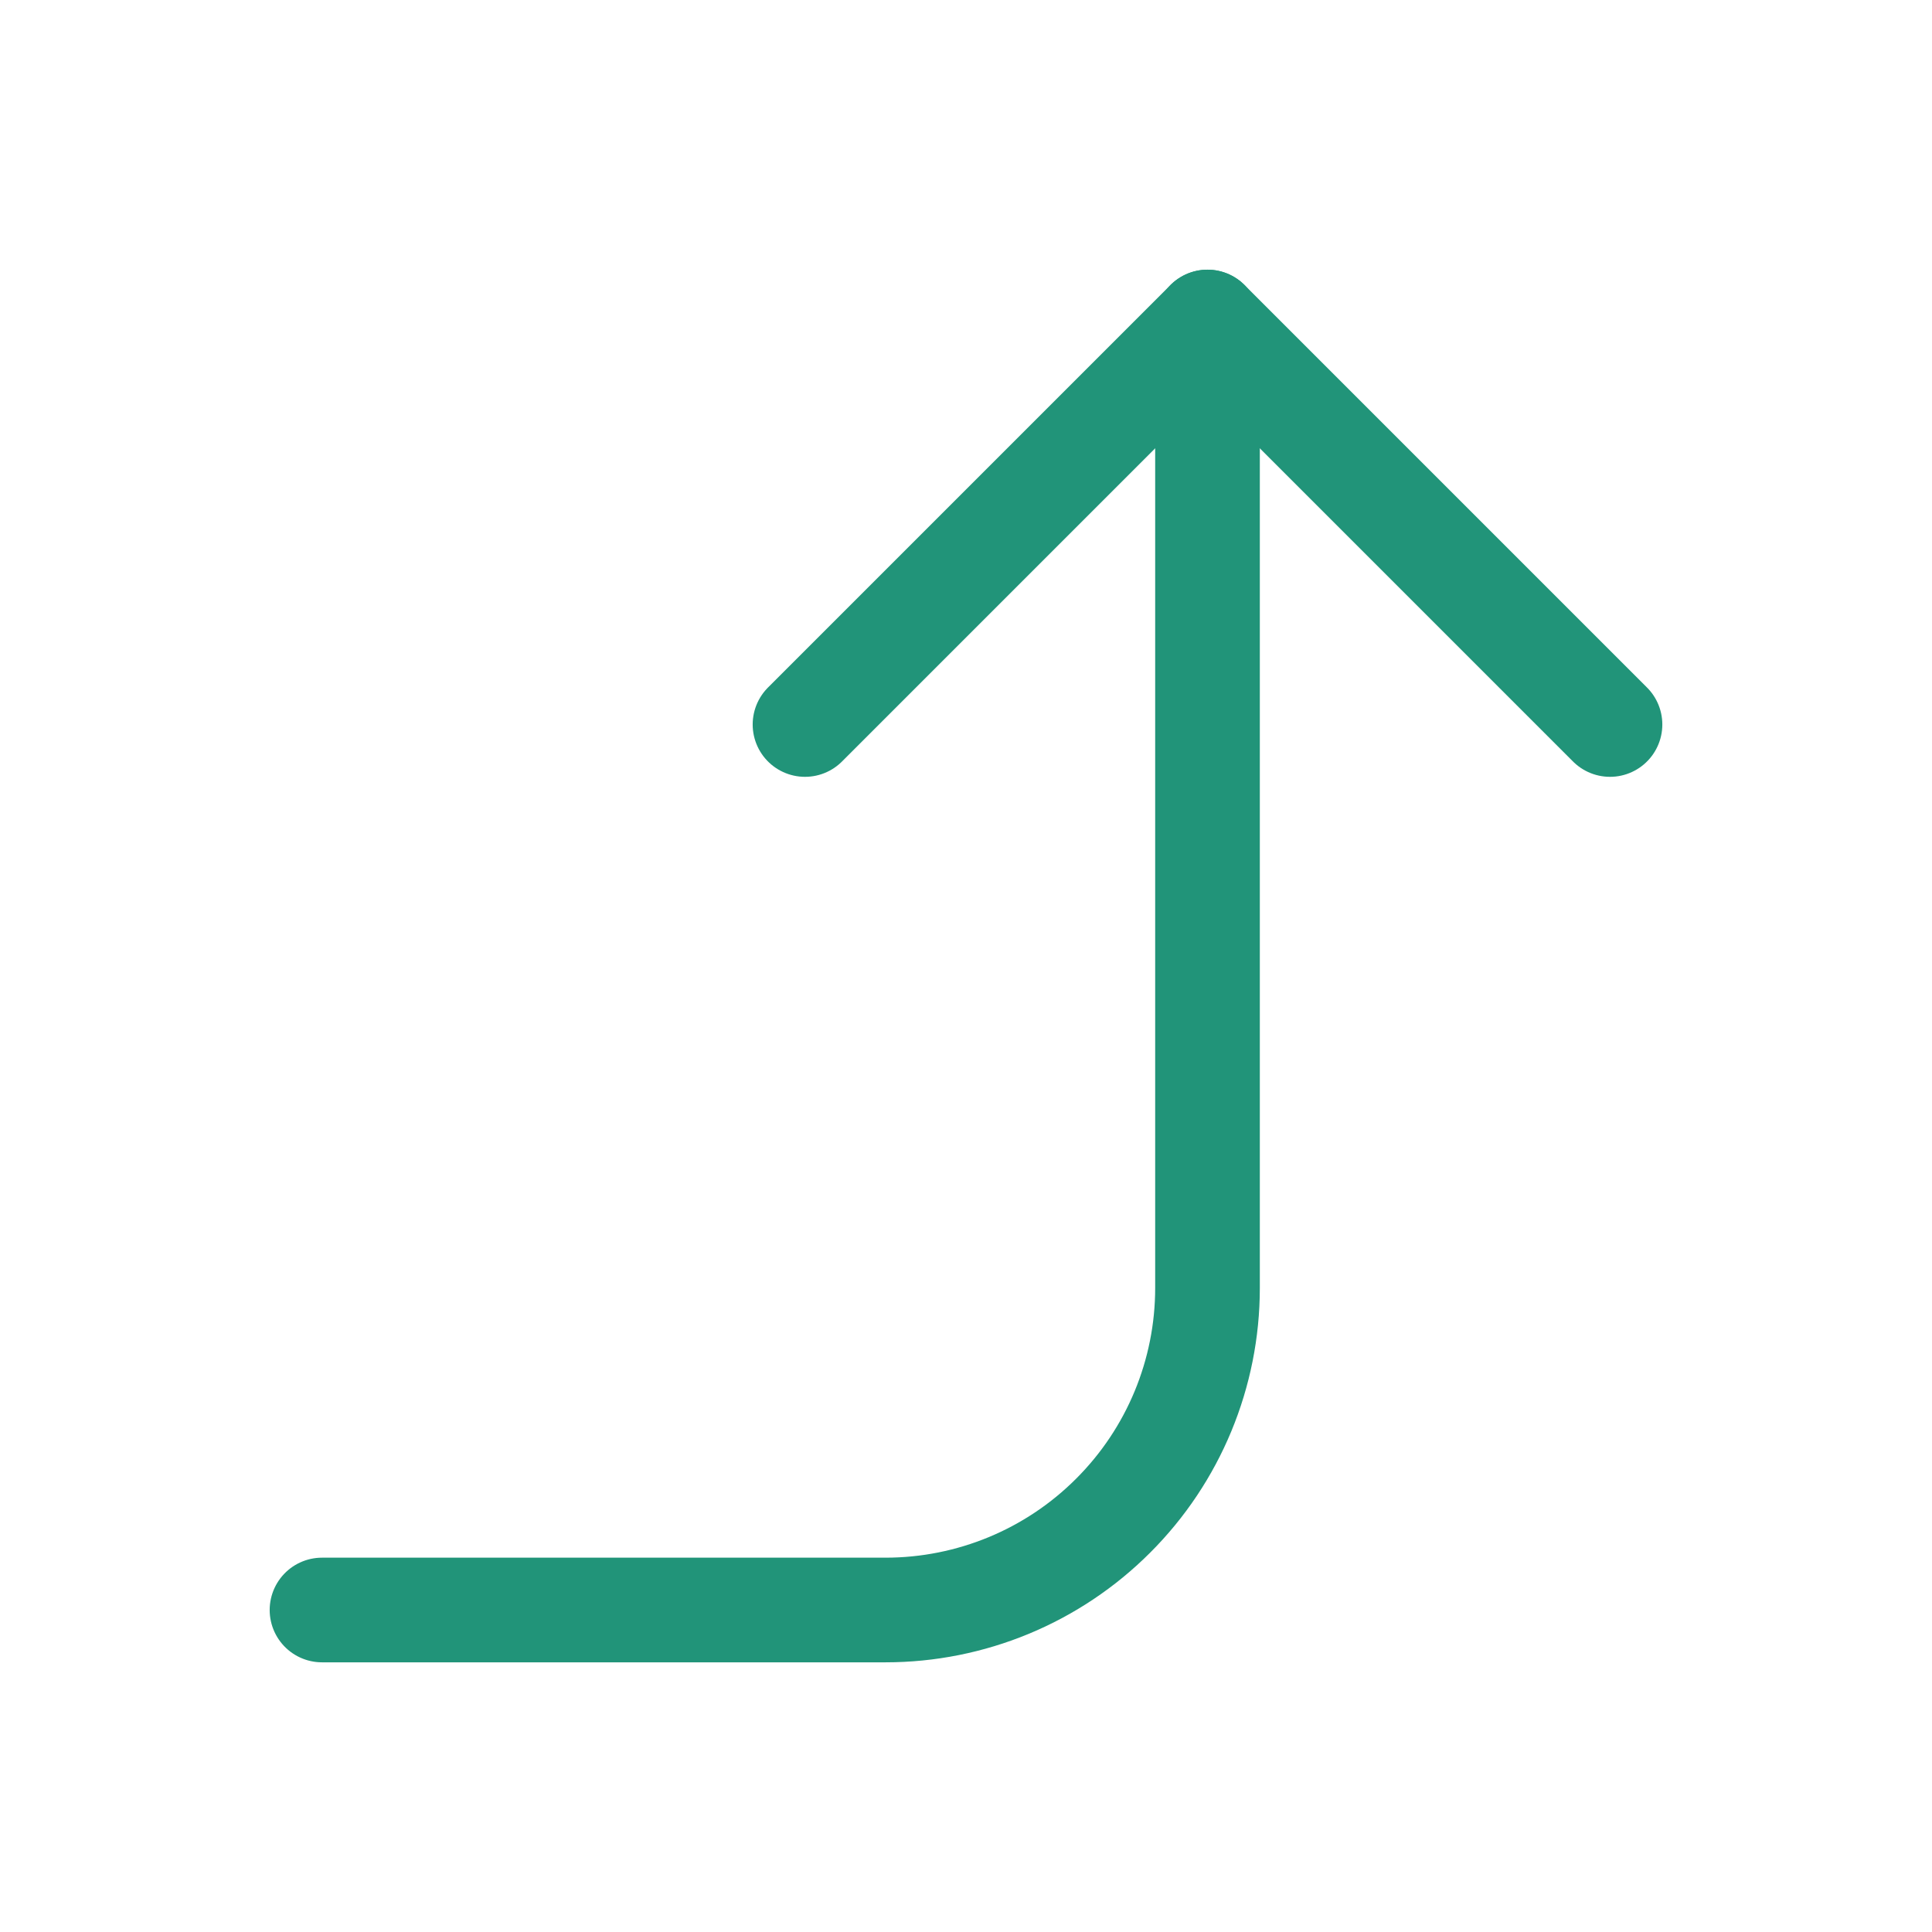 <?xml version="1.0" encoding="UTF-8"?> <svg xmlns="http://www.w3.org/2000/svg" width="24" height="24" viewBox="0 0 24 24" fill="none"><g clip-path="url(#clip0_152_816)"><g clip-path="url(#clip1_152_816)"><path d="M10 9L15 4L20 9" stroke="#219479" stroke-width="1.3" stroke-linecap="round" stroke-linejoin="round"></path><path d="M4 20H11C12.061 20 13.078 19.579 13.828 18.828C14.579 18.078 15 17.061 15 16V4" stroke="#219479" stroke-width="1.3" stroke-linecap="round" stroke-linejoin="round"></path></g></g><defs><clipPath id="clip0_152_816"><rect width="24" height="24" fill="white"></rect></clipPath><clipPath id="clip1_152_816"><rect width="24" height="24" fill="white"></rect></clipPath></defs></svg> 